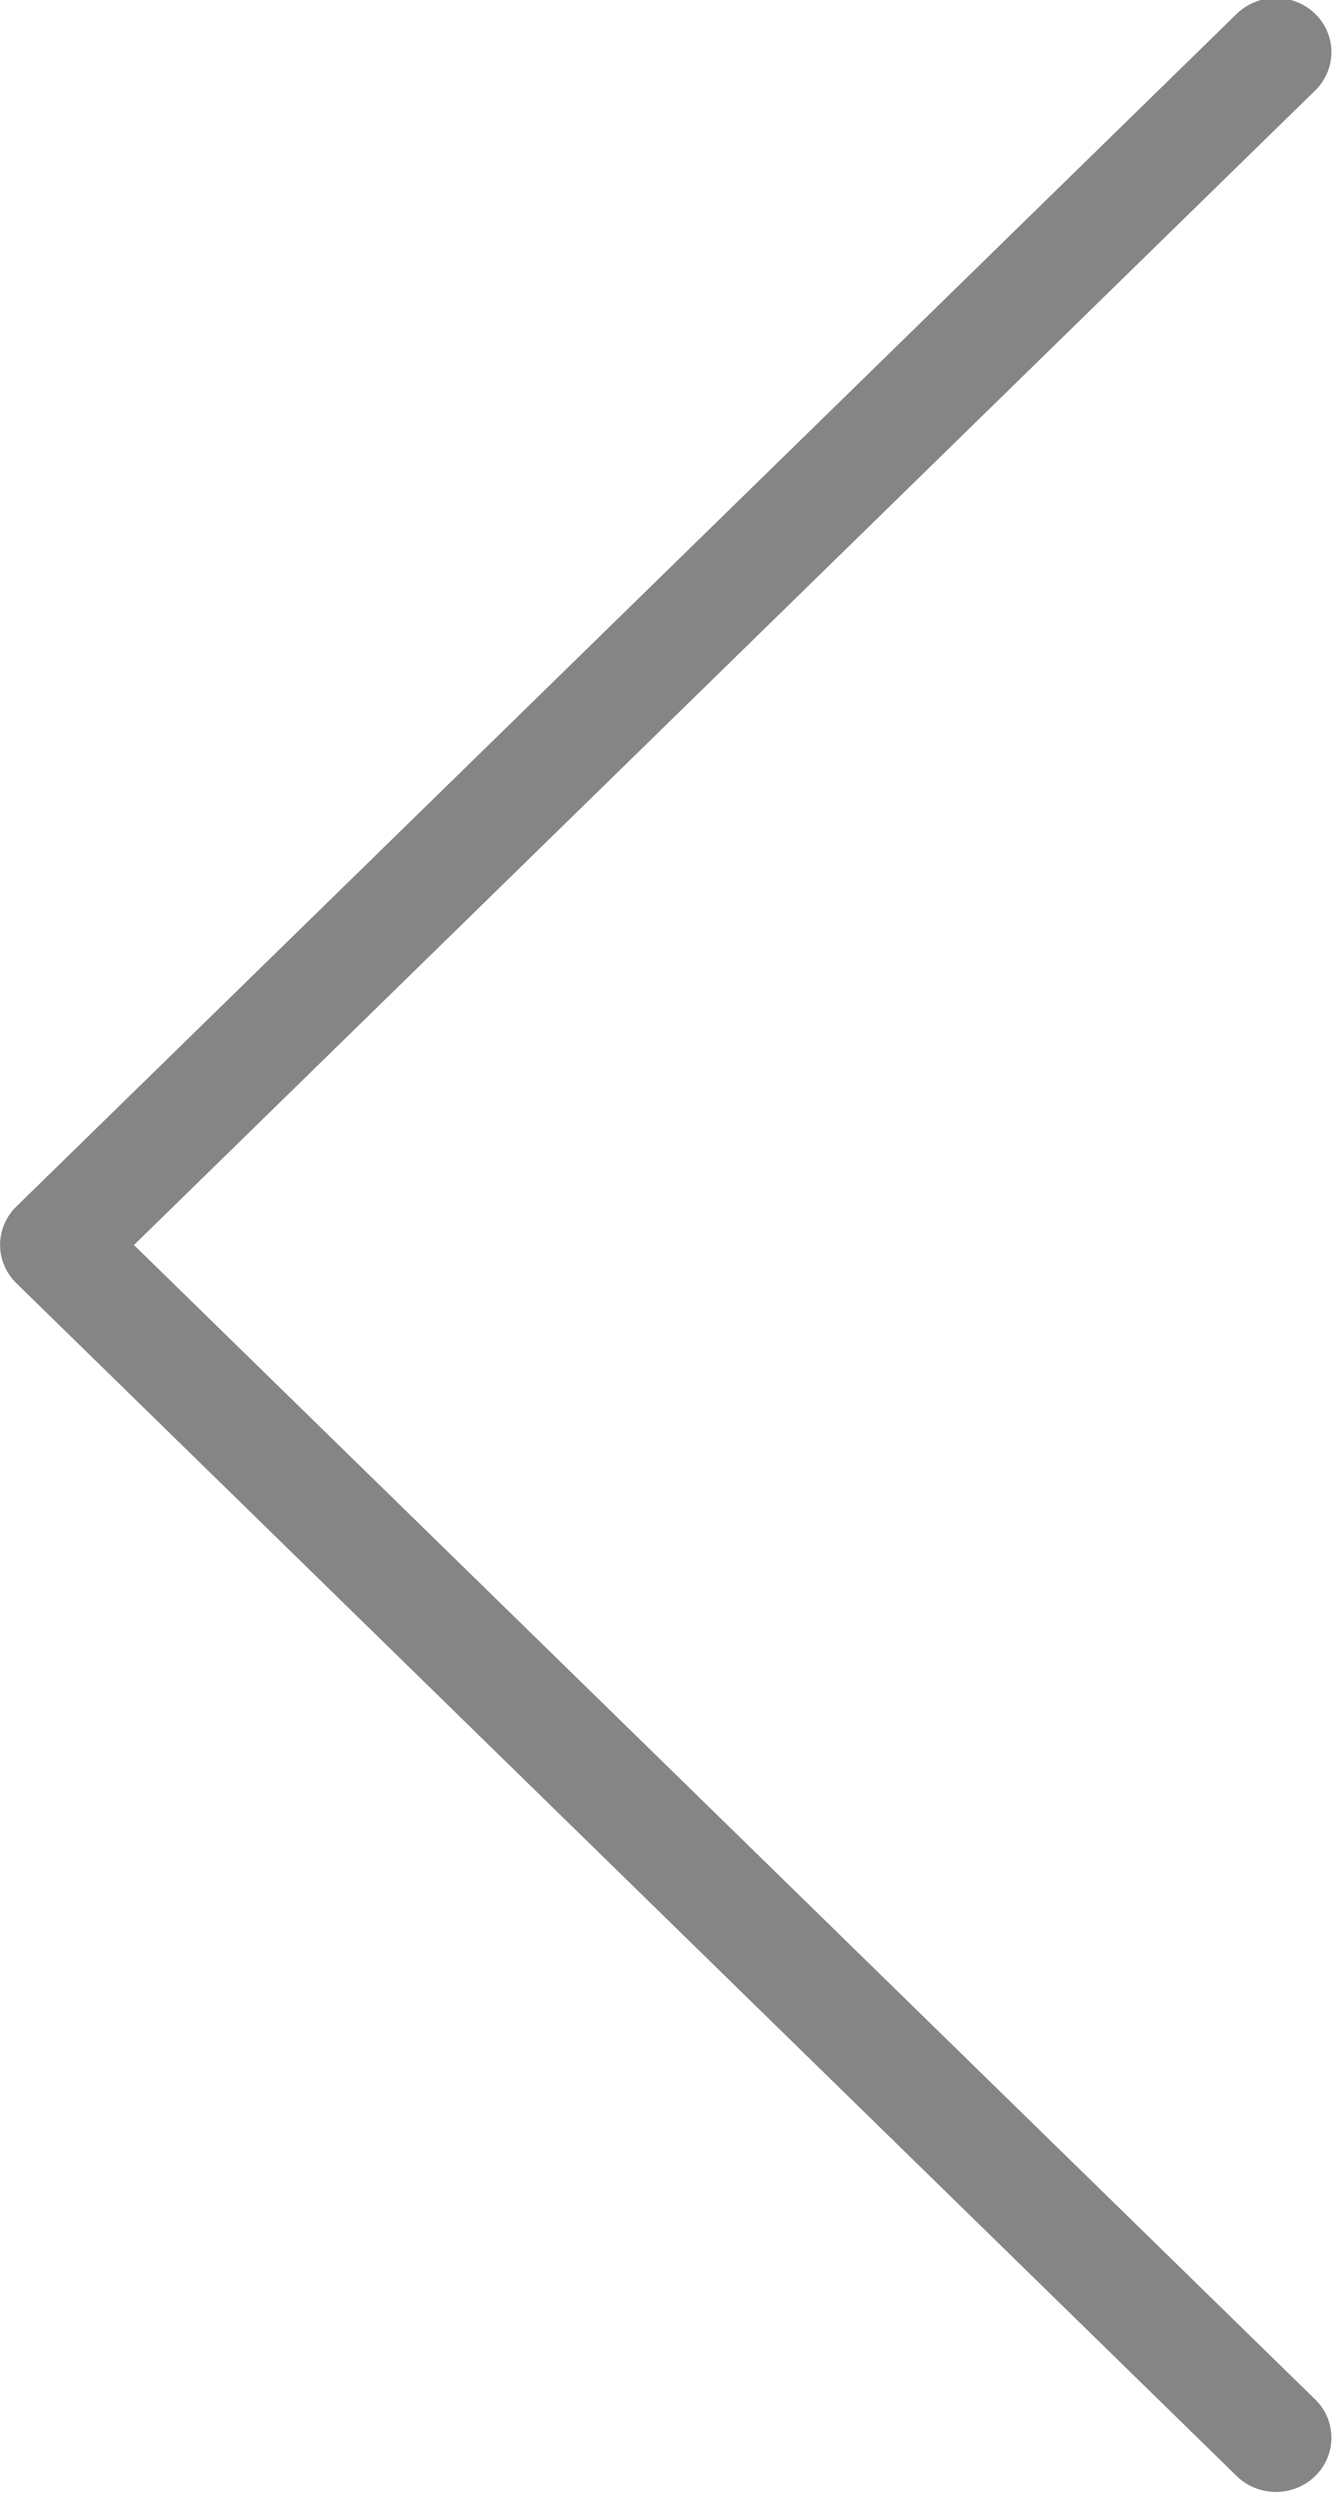 <?xml version="1.0" encoding="UTF-8"?>
<svg width="8px" height="15px" viewBox="0 0 8 15" version="1.1" xmlns="http://www.w3.org/2000/svg" xmlns:xlink="http://www.w3.org/1999/xlink">
    <!-- Generator: Sketch 45.1 (43504) - http://www.bohemiancoding.com/sketch -->
    <title>right.6.1</title>
    <desc>Created with Sketch.</desc>
    <defs></defs>
    <g id="---➤--Our-Offer" stroke="none" stroke-width="1" fill="none" fill-rule="evenodd" opacity="0.48">
        <g id="Our-Offer-Detail" transform="translate(-315, -569)" fill-rule="nonzero" fill="#000000">
            <g id="right.6.1" transform="translate(319, 576) rotate(-180) translate(-319, -576) translate(315, 568)">
                <g id="Layer_1" transform="translate(-0, 0)">
                    <path d="M0.342,15.012 C0.257,15.012 0.172,14.98 0.107,14.917 C-0.023,14.79 -0.023,14.584 0.107,14.457 L7.196,7.529 L0.107,0.602 C-0.023,0.475 -0.023,0.269 0.107,0.142 C0.237,0.015 0.448,0.015 0.578,0.142 L7.902,7.3 C8.032,7.427 8.032,7.633 7.902,7.76 L0.578,14.917 C0.513,14.98 0.428,15.012 0.342,15.012 Z" id="Shape"></path>
                </g>
            </g>
        </g>
    </g>
</svg>